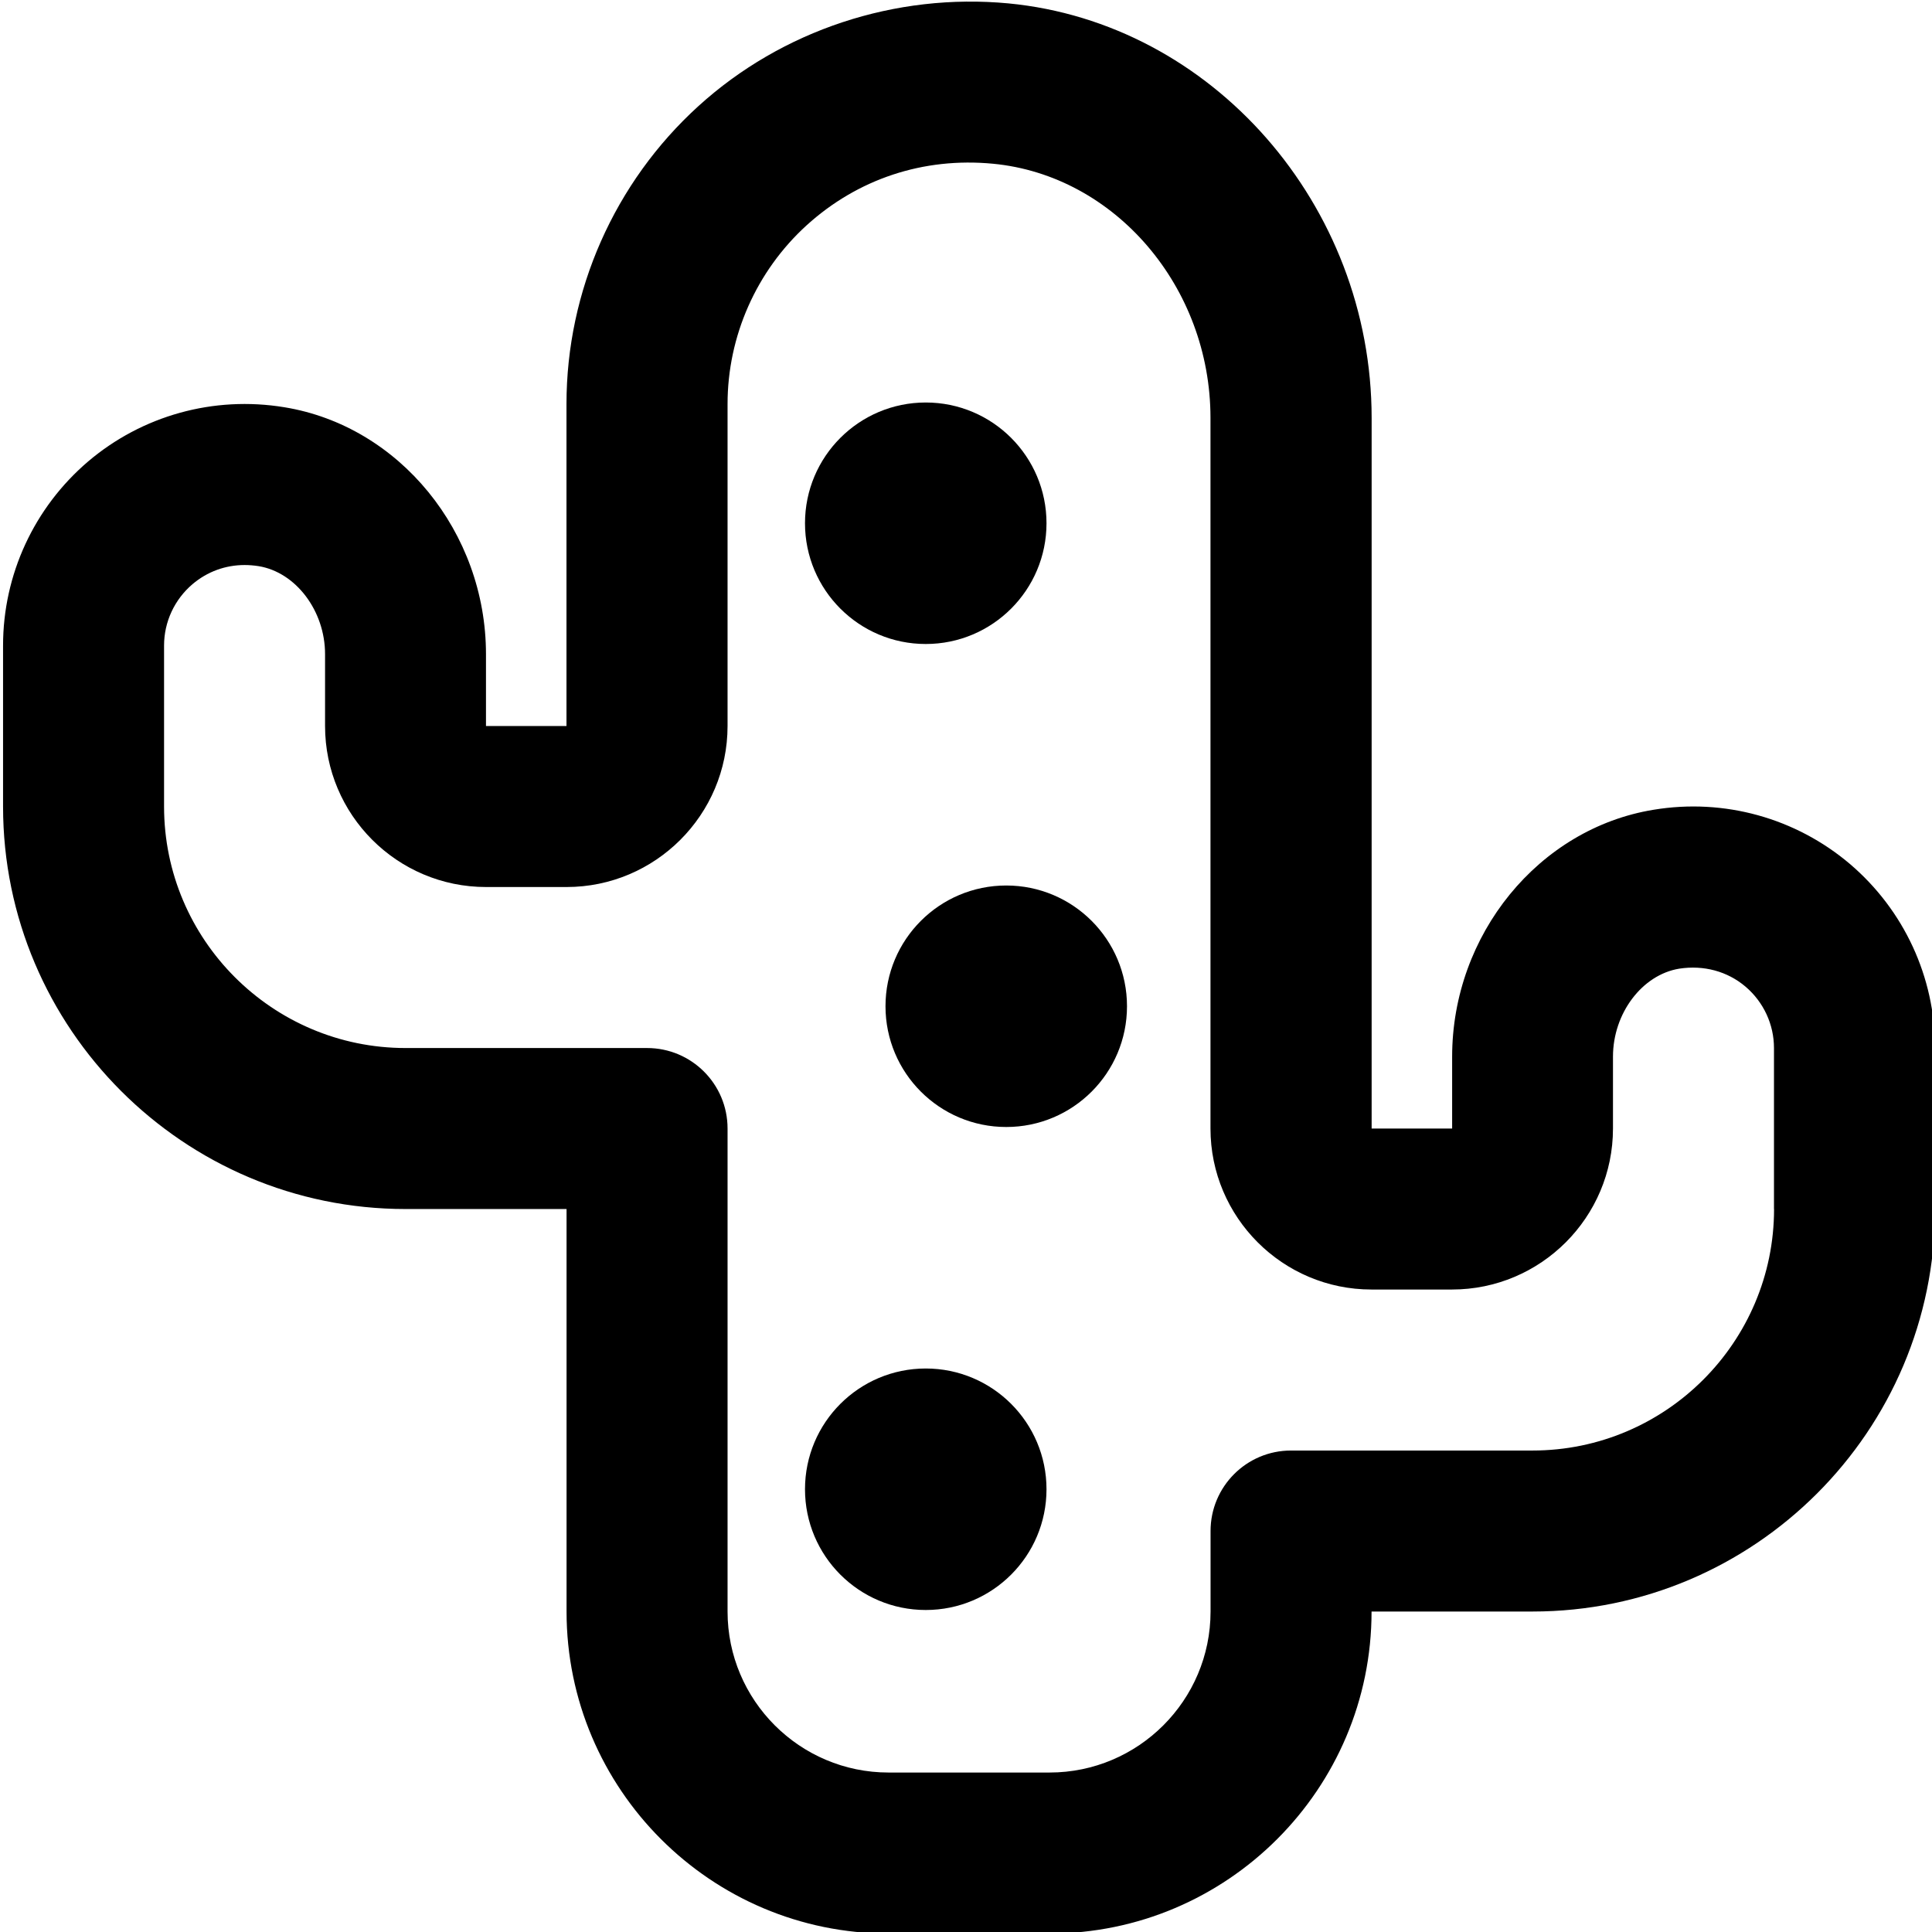 <?xml version="1.0" encoding="UTF-8"?>
<svg xmlns="http://www.w3.org/2000/svg" id="Layer_1" data-name="Layer 1" viewBox="0 0 24 24" width="512" height="512"><path d="m22.981,10.733c-.673-.571-1.562-.819-2.439-.674h0c-1.427.232-2.503,1.551-2.503,3.067v.893h-1V5.191C17.038,2.545,15.057.284,12.526.042c-1.4-.132-2.811.331-3.851,1.277-1.041.946-1.638,2.294-1.638,3.7v4h-1v-.893c0-1.516-1.076-2.834-2.504-3.067-.881-.145-1.768.104-2.439.674C.424,6.305.038,7.138.038,8.019v2c0,2.757,2.243,5,5,5h2v5c0,2.206,1.794,4,4,4h2c2.206,0,4-1.794,4-4h2c2.757,0,5-2.243,5-5v-2c0-.881-.386-1.714-1.057-2.286Zm-.943,4.286c0,1.654-1.346,3-3,3h-3c-.553,0-1,.448-1,1v1c0,1.103-.897,2-2,2h-2c-1.103,0-2-.897-2-2v-6c0-.552-.447-1-1-1h-3c-1.654,0-3-1.346-3-3v-2c0-.293.129-.571.353-.762.184-.156.409-.238.648-.238.058,0,.115.005.174.014.463.076.825.556.825,1.093v.893c0,1.103.897,2,2,2h1c1.103,0,2-.897,2-2v-4c0-.843.358-1.652.982-2.22.633-.575,1.449-.848,2.316-.765,1.515.145,2.701,1.531,2.701,3.157v8.828c0,1.103.897,2,2,2h1c1.103,0,2-.897,2-2v-.893c0-.538.362-1.018.824-1.093.302-.046.596.031.823.224.224.191.353.469.353.762v2Z"/><circle cx="11.5" cy="18.5" r="1.5"/><circle cx="11.5" cy="6.5" r="1.5"/><circle cx="12.5" cy="12.5" r="1.5"/></svg>

